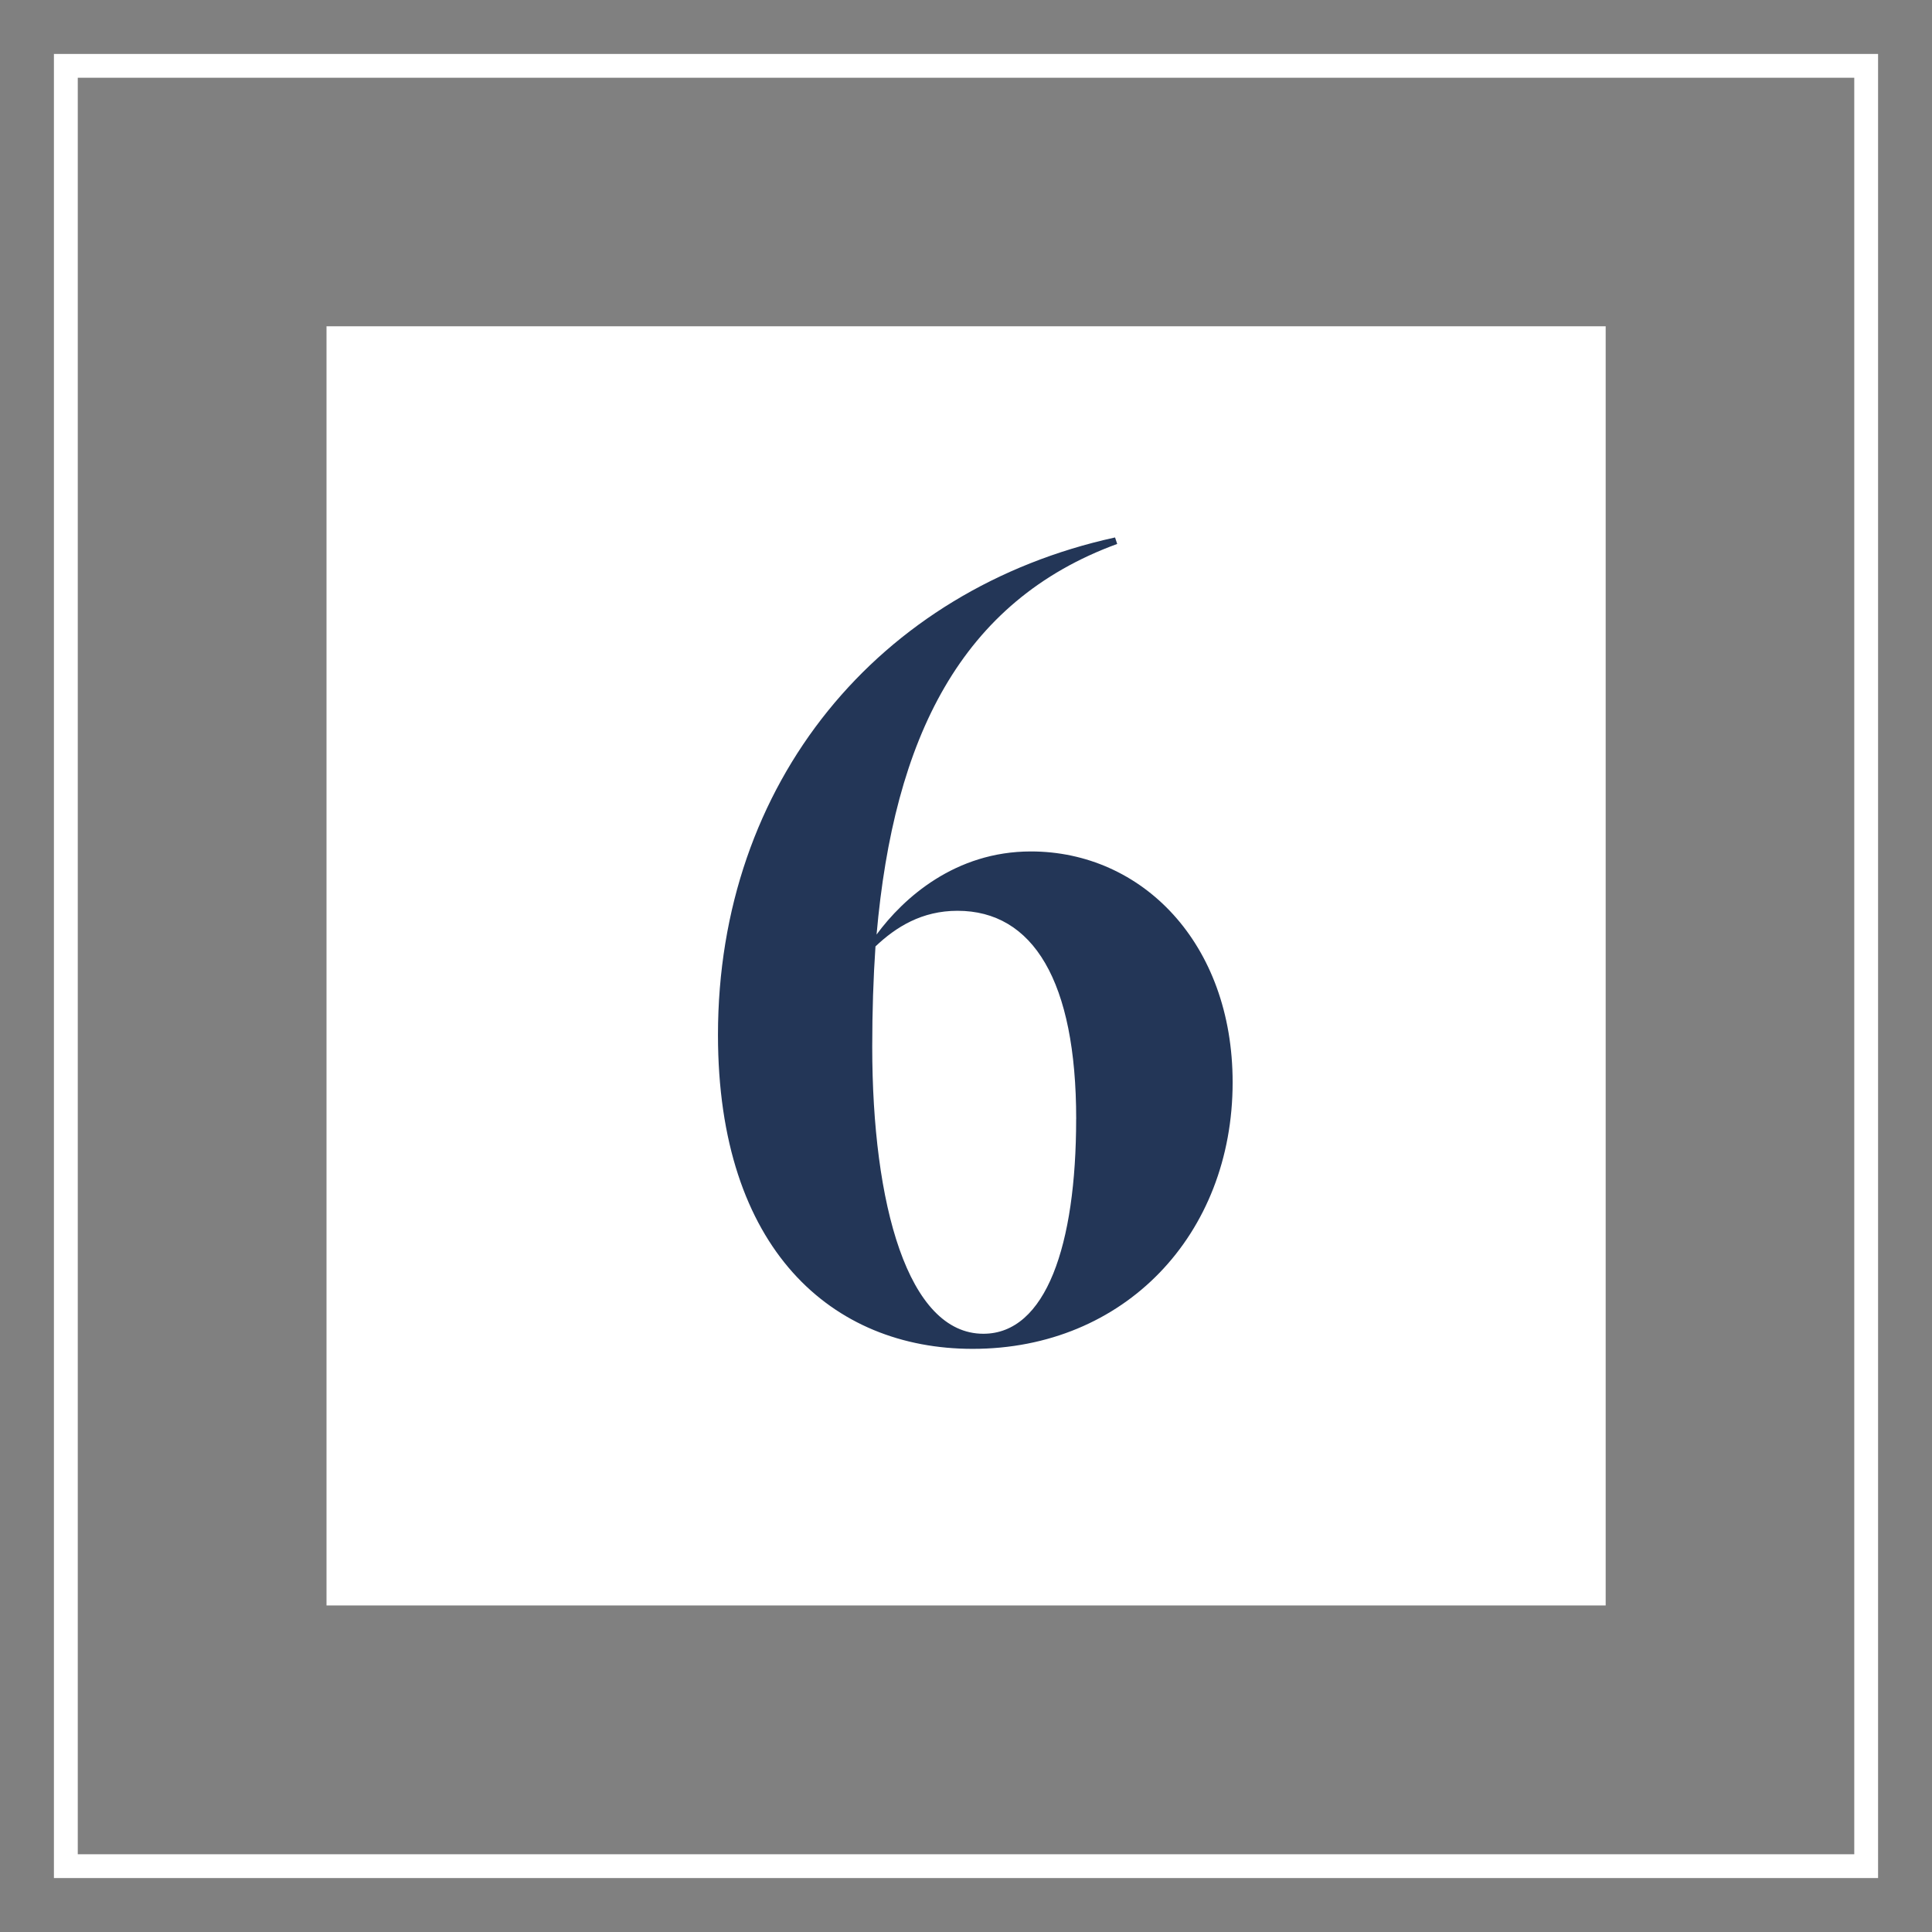<?xml version="1.0" encoding="UTF-8"?>
<svg id="Layer_1" xmlns="http://www.w3.org/2000/svg" version="1.1" viewBox="0 0 512 512">
  <rect x="0" y="0" width="512" height="512" fill="#808080" stroke="none"/>
  <!-- Generator: Adobe Illustrator 29.2.1, SVG Export Plug-In . SVG Version: 2.1.0 Build 116)  -->
  <defs>
    <style>
      .st0 {
        isolation: isolate;
      }

      .st1 {
        fill: #fff;
      }

      .st2 {
        fill: #233657;
      }
    </style>
  </defs>
  <rect class="st1" x="86.53" y="86.47" width="338.99" height="338.99"/>
  <path class="st1" d="M497.71,497.71H14.29V14.29h483.42v483.42ZM20.61,491.39h470.79V20.61H20.61v470.79Z"/>
  <g class="st0">
    <path class="st2" d="M326.66,286.83c0,40.32-28.6,70.63-68.91,70.63-37.17,0-67.48-26.31-67.48-83.21,0-66.91,42.61-118.1,105.23-131.82l.57,1.72c-41.46,15.16-59.19,51.47-63.77,103.51,7.15-9.72,20.87-22.02,40.89-22.02,29.45,0,53.47,24.31,53.47,61.19ZM285.2,296.56c0-36.6-11.44-55.19-31.46-55.19-9.44,0-16.3,4.29-21.73,9.44-.57,8.29-.86,17.44-.86,26.59,0,41.75,9.44,76.06,29.45,76.06,16.58,0,24.59-23.45,24.59-56.9Z"/>
  </g>
</svg>